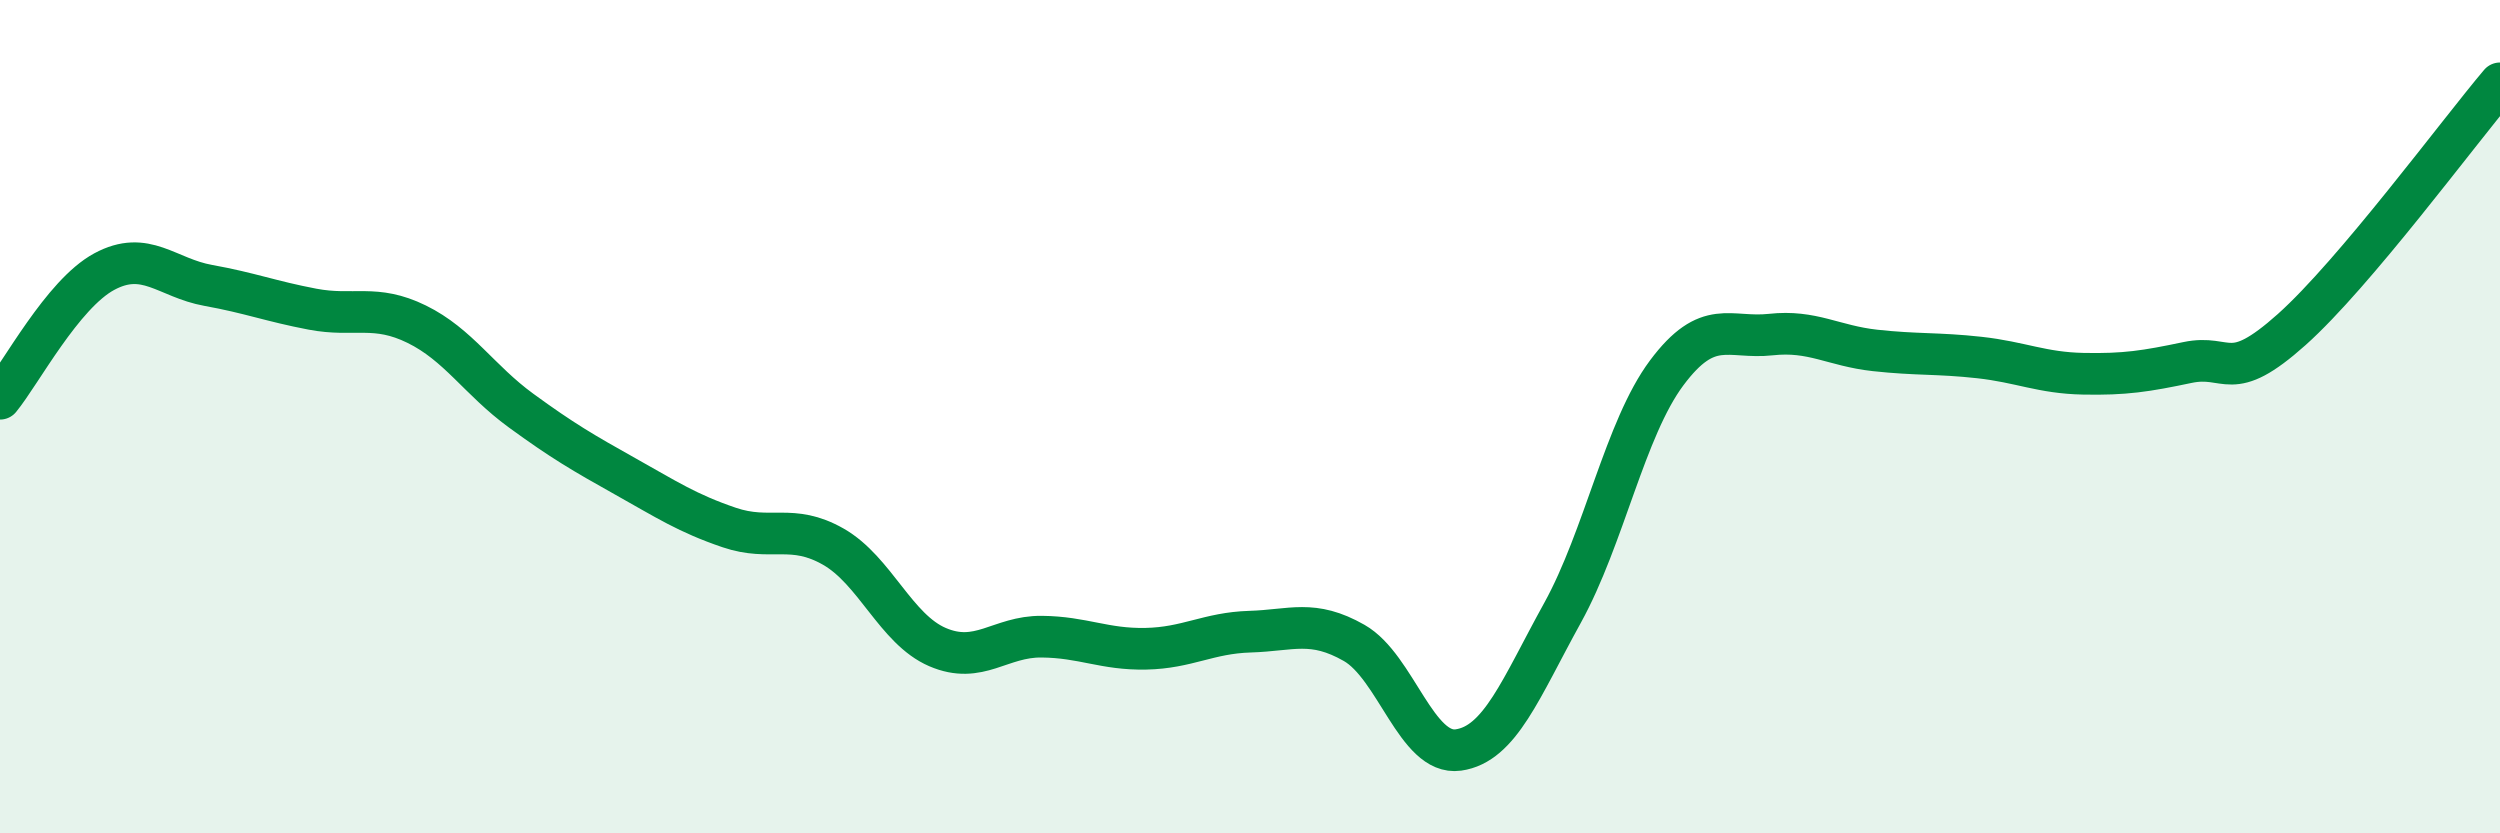 
    <svg width="60" height="20" viewBox="0 0 60 20" xmlns="http://www.w3.org/2000/svg">
      <path
        d="M 0,9.57 C 0.5,8.96 1.5,7.06 2.5,6.52 C 3.5,5.98 4,6.67 5,6.85 C 6,7.03 6.5,7.23 7.5,7.42 C 8.5,7.61 9,7.29 10,7.78 C 11,8.27 11.5,9.12 12.5,9.85 C 13.5,10.58 14,10.87 15,11.43 C 16,11.99 16.5,12.32 17.5,12.66 C 18.5,13 19,12.55 20,13.12 C 21,13.69 21.5,15.1 22.5,15.53 C 23.5,15.96 24,15.27 25,15.28 C 26,15.29 26.5,15.59 27.5,15.57 C 28.5,15.55 29,15.19 30,15.16 C 31,15.13 31.5,14.86 32.5,15.43 C 33.5,16 34,18.14 35,18 C 36,17.86 36.5,16.52 37.5,14.71 C 38.5,12.9 39,10.29 40,8.95 C 41,7.61 41.5,8.14 42.5,8.03 C 43.5,7.92 44,8.3 45,8.41 C 46,8.52 46.5,8.47 47.5,8.58 C 48.5,8.69 49,8.95 50,8.97 C 51,8.99 51.5,8.91 52.5,8.7 C 53.5,8.49 53.5,9.25 55,7.91 C 56.5,6.57 59,3.18 60,2L60 20L0 20Z"
        fill="#008740"
        opacity="0.1"
        stroke-linecap="round"
        stroke-linejoin="round"
      />
      <path
        d="M 0,9.57 C 0.5,8.96 1.5,7.06 2.5,6.52 C 3.5,5.98 4,6.67 5,6.85 C 6,7.03 6.5,7.23 7.5,7.42 C 8.5,7.61 9,7.29 10,7.78 C 11,8.27 11.5,9.12 12.5,9.85 C 13.5,10.58 14,10.87 15,11.43 C 16,11.99 16.5,12.32 17.5,12.66 C 18.5,13 19,12.55 20,13.12 C 21,13.69 21.5,15.1 22.5,15.53 C 23.5,15.96 24,15.27 25,15.28 C 26,15.29 26.5,15.59 27.5,15.57 C 28.5,15.55 29,15.19 30,15.16 C 31,15.13 31.5,14.86 32.5,15.43 C 33.5,16 34,18.14 35,18 C 36,17.86 36.5,16.52 37.5,14.71 C 38.5,12.9 39,10.29 40,8.95 C 41,7.61 41.5,8.14 42.5,8.03 C 43.5,7.92 44,8.3 45,8.41 C 46,8.52 46.5,8.47 47.5,8.58 C 48.5,8.69 49,8.95 50,8.97 C 51,8.99 51.5,8.91 52.5,8.7 C 53.5,8.49 53.5,9.25 55,7.91 C 56.5,6.57 59,3.18 60,2"
        stroke="#008740"
        stroke-width="1"
        fill="none"
        stroke-linecap="round"
        stroke-linejoin="round"
      />
    </svg>
  